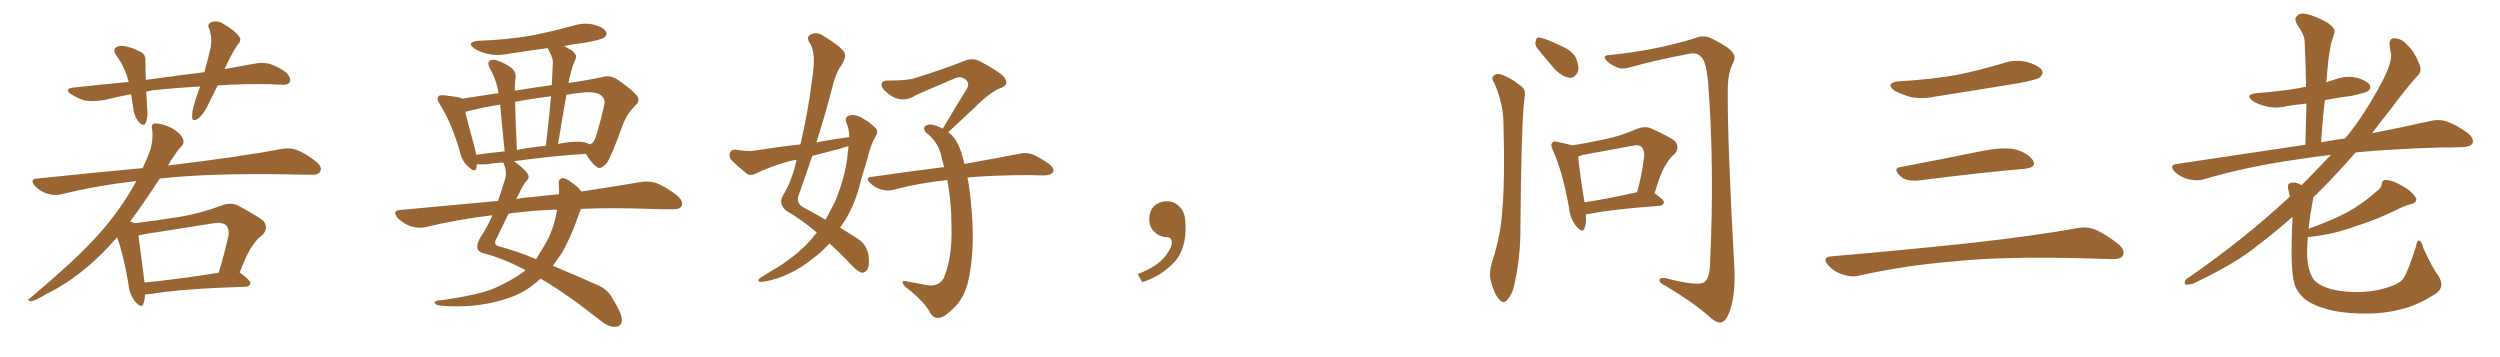 <svg xmlns="http://www.w3.org/2000/svg" xmlns:xlink="http://www.w3.org/1999/xlink" width="1050" height="150"><path fill="#996633" padding="10" d="M91.41 35.89L91.41 35.89Q89.50 39.84 87.74 43.36L87.74 43.36Q85.55 48.05 83.20 49.80L83.20 49.80Q80.71 51.42 80.71 49.22L80.71 49.22Q80.57 47.17 81.59 43.65L81.59 43.65Q82.76 39.55 84.08 36.33L84.08 36.33Q73.54 36.91 64.16 37.94L64.16 37.94Q62.70 38.09 61.38 38.53L61.38 38.53Q61.67 41.75 61.82 45.41L61.82 45.41Q62.26 48.78 61.23 51.56L61.23 51.56Q60.50 53.32 58.59 51.56L58.59 51.56Q56.69 49.51 56.10 46.44L56.10 46.44Q55.66 43.07 55.08 39.55L55.08 39.55Q49.51 40.58 43.65 42.04L43.65 42.04Q38.96 42.77 35.45 42.19L35.45 42.19Q32.67 41.31 29.59 39.40L29.59 39.40Q26.81 37.21 30.91 36.77L30.91 36.77Q42.92 35.45 54.05 34.42L54.05 34.42Q52.59 28.42 48.93 23.44L48.93 23.44Q46.88 20.51 49.51 19.48L49.51 19.48Q51.42 18.90 54.05 19.78L54.05 19.78Q56.10 20.21 58.45 21.53L58.45 21.53Q61.23 22.56 61.08 25.34L61.08 25.34Q61.08 29.00 61.23 33.54L61.23 33.54Q73.97 31.79 85.84 30.32L85.84 30.32Q87.45 24.46 88.48 19.92L88.48 19.92Q89.21 15.82 87.89 12.16L87.89 12.16Q86.87 10.55 88.33 9.52L88.33 9.52Q91.11 8.35 93.46 9.81L93.46 9.81Q98.44 12.60 100.34 15.23L100.34 15.23Q101.81 16.85 99.61 19.04L99.61 19.04Q96.39 24.17 94.92 27.83L94.92 27.83Q94.48 28.42 94.34 29.00L94.34 29.00Q100.63 27.83 106.49 26.81L106.49 26.81Q110.45 25.93 113.67 26.95L113.67 26.95Q117.92 28.56 120.56 30.76L120.56 30.76Q122.31 32.96 121.73 34.42L121.73 34.42Q121.00 35.74 118.65 35.60L118.65 35.60Q109.57 35.01 96.24 35.60L96.24 35.60Q93.75 35.74 91.41 35.89ZM60.94 123.63L60.94 123.63Q60.79 126.12 60.21 127.59L60.21 127.59Q59.47 129.79 56.69 126.56L56.69 126.56Q54.35 123.63 53.91 119.09L53.91 119.09Q52.00 107.67 49.22 99.61L49.22 99.61Q41.46 108.54 33.84 114.40L33.84 114.40Q26.81 119.97 19.19 123.63L19.19 123.63Q14.65 126.42 12.89 126.56L12.89 126.56Q11.13 125.98 12.45 125.39L12.45 125.39Q31.35 109.42 38.96 101.07L38.96 101.07Q46.73 93.02 53.32 82.76L53.32 82.76Q55.37 79.54 57.28 76.03L57.28 76.03Q40.72 77.93 25.78 81.59L25.78 81.59Q23.00 82.32 19.78 81.30L19.78 81.30Q16.85 80.42 14.65 78.08L14.65 78.08Q12.30 75.15 15.53 75L15.53 75Q39.11 72.51 59.91 70.61L59.91 70.61Q61.82 66.65 63.28 62.55L63.28 62.55Q64.45 57.71 63.87 54.20L63.87 54.20Q63.43 52.29 64.75 51.86L64.75 51.86Q66.50 51.71 69.73 52.73L69.73 52.73Q72.66 53.76 74.85 55.66L74.85 55.66Q76.90 57.57 77.05 59.03L77.05 59.03Q77.20 60.64 76.17 61.52L76.17 61.52Q75 62.55 73.24 65.33L73.24 65.33Q71.63 67.38 70.61 69.58L70.61 69.58Q71.34 69.29 72.22 69.29L72.22 69.29Q101.51 65.77 118.36 62.55L118.36 62.55Q121.88 61.96 124.66 62.99L124.66 62.99Q128.32 64.31 132.86 67.97L132.86 67.97Q135.50 70.17 134.47 72.07L134.47 72.07Q133.74 73.54 130.52 73.39L130.52 73.39Q126.12 73.39 121.14 73.24L121.14 73.24Q87.89 72.66 67.09 75L67.09 75Q60.06 85.84 54.64 93.02L54.64 93.02Q55.81 93.31 56.40 93.75L56.40 93.75Q66.06 92.58 75.29 91.11L75.29 91.11Q84.23 89.65 93.60 86.13L93.60 86.13Q97.12 84.96 99.90 86.28L99.90 86.28Q108.11 90.67 110.74 92.87L110.74 92.87Q112.94 95.95 110.16 98.73L110.16 98.73Q107.96 100.20 106.05 103.27L106.05 103.27Q103.86 106.05 100.63 114.55L100.63 114.55Q100.93 114.55 101.07 114.70L101.07 114.70Q105.32 117.92 105.18 118.95L105.18 118.95Q104.88 120.26 103.42 120.41L103.42 120.41Q75.88 121.29 63.13 123.49L63.13 123.49Q61.82 123.63 60.94 123.63ZM60.64 118.65L60.64 118.65L60.64 118.65Q74.56 117.33 91.85 114.55L91.85 114.55Q94.04 107.52 95.95 99.02L95.95 99.02Q96.39 96.09 94.92 94.63L94.92 94.63Q93.46 93.16 89.79 93.75L89.79 93.75Q75.73 95.95 61.08 98.29L61.08 98.29Q59.18 98.73 58.15 98.88L58.15 98.88Q58.74 103.86 60.64 118.07L60.64 118.07Q60.64 118.51 60.64 118.65ZM244.04 87.74L244.04 87.74Q243.31 89.21 242.72 91.11L242.72 91.11Q240.09 98.88 236.13 106.05L236.13 106.05Q234.08 108.98 232.18 111.62L232.18 111.62Q240.67 115.14 250.93 119.68L250.93 119.68Q255.18 121.58 256.93 124.80L256.93 124.80Q261.18 131.54 261.18 134.33L261.18 134.33Q261.18 137.26 258.11 137.26L258.11 137.26Q255.47 137.40 251.81 134.33L251.81 134.33Q237.30 122.90 227.05 117.04L227.05 117.04Q225.73 118.21 224.41 119.24L224.41 119.24Q218.85 123.93 210.50 126.12L210.50 126.12Q199.80 129.35 186.04 128.47L186.04 128.47Q183.84 128.32 183.25 127.88L183.25 127.88Q181.93 127.00 182.96 126.56L182.96 126.56Q183.69 126.12 185.16 126.12L185.16 126.12Q201.86 123.78 208.45 120.70L208.45 120.70Q215.19 117.63 220.17 113.96L220.17 113.96Q220.31 113.67 220.75 113.53L220.75 113.53Q219.73 112.79 219.14 112.65L219.14 112.65Q210.94 108.40 203.47 106.49L203.47 106.49Q200.98 105.91 200.54 104.44L200.54 104.44Q200.10 102.69 201.56 100.05L201.56 100.05Q204.20 96.24 206.84 90.38L206.84 90.38Q192.19 92.14 178.86 95.36L178.86 95.36Q176.22 96.09 172.56 95.07L172.56 95.07Q169.34 93.90 166.99 91.55L166.99 91.55Q164.50 88.33 168.16 88.18L168.16 88.18Q189.70 86.13 209.18 84.38L209.18 84.38Q210.50 80.57 211.82 76.17L211.82 76.17Q213.13 72.66 211.82 69.43L211.82 69.43Q211.52 68.70 211.38 68.26L211.38 68.26Q207.71 68.41 204.49 68.99L204.49 68.99Q202.00 69.14 200.24 68.99L200.24 68.99Q200.24 70.02 200.10 70.61L200.10 70.61Q199.51 72.80 196.73 70.02L196.73 70.02Q194.09 67.82 193.21 63.87L193.21 63.87Q189.55 51.27 184.72 43.80L184.72 43.80Q183.25 41.60 184.13 40.58L184.13 40.58Q184.42 39.84 186.33 39.99L186.33 39.99Q191.75 40.58 193.65 41.16L193.65 41.16Q193.80 41.31 193.95 41.46L193.95 41.46Q200.83 40.43 209.33 39.11L209.33 39.11Q209.18 38.23 209.18 37.79L209.18 37.79Q208.15 32.81 205.52 28.27L205.52 28.27Q204.64 26.37 205.66 25.49L205.66 25.49Q206.84 24.76 208.59 25.34L208.59 25.34Q212.26 26.51 215.04 28.71L215.04 28.71Q216.94 30.47 216.50 33.25L216.50 33.25Q216.21 34.42 216.21 38.09L216.21 38.09Q224.27 36.77 231.74 35.74L231.74 35.74Q232.03 30.91 232.18 26.81L232.18 26.81Q232.47 24.46 230.27 20.80L230.27 20.80Q230.13 20.36 229.98 20.21L229.98 20.21Q221.19 21.39 212.84 22.71L212.84 22.71Q208.45 23.58 204.49 22.56L204.49 22.56Q201.12 21.68 199.22 20.36L199.22 20.36Q195.56 17.72 200.83 17.14L200.83 17.14Q212.99 16.70 223.24 14.94L223.24 14.94Q232.62 13.04 241.11 10.69L241.11 10.69Q245.51 9.38 249.61 10.40L249.61 10.40Q253.71 11.57 254.59 13.48L254.59 13.48Q255.18 14.65 253.86 15.67L253.86 15.67Q252.69 16.70 245.21 18.02L245.21 18.02Q240.97 18.46 236.87 19.34L236.87 19.34Q238.48 20.21 240.23 21.24L240.23 21.24Q242.43 23.14 241.85 24.46L241.85 24.46Q241.41 25.78 240.53 27.69L240.53 27.69Q239.94 30.03 239.06 33.25L239.06 33.25Q238.92 33.98 238.77 34.86L238.77 34.86Q246.83 33.69 253.13 32.37L253.13 32.37Q255.62 31.49 258.69 32.96L258.69 32.96Q265.14 37.35 267.48 40.14L267.48 40.14Q269.09 42.33 266.89 44.24L266.89 44.24Q263.23 47.90 261.47 52.73L261.47 52.73L261.47 52.73Q256.64 66.06 254.88 68.41L254.88 68.41Q252.25 71.48 250.78 70.17L250.78 70.17Q248.44 68.70 246.09 64.60L246.09 64.60Q232.32 65.48 215.92 67.68L215.92 67.68Q221.34 71.78 221.92 73.68L221.92 73.68Q222.36 75 221.04 76.03L221.04 76.03Q219.29 78.22 217.82 81.74L217.82 81.74Q217.24 82.62 216.80 83.64L216.80 83.64Q220.17 82.91 223.68 82.76L223.68 82.76Q229.39 82.03 234.81 81.59L234.81 81.59Q234.81 79.10 234.67 76.90L234.67 76.90Q234.52 75.29 235.99 74.85L235.99 74.85Q237.45 74.56 240.23 76.76L240.23 76.76Q242.43 78.08 244.19 80.42L244.19 80.42Q258.84 78.22 269.09 76.46L269.09 76.46Q272.61 75.88 275.83 76.90L275.83 76.90Q279.64 78.52 284.47 82.18L284.47 82.18Q287.26 84.67 286.23 86.57L286.23 86.57Q285.50 88.04 281.98 87.89L281.98 87.89Q277.73 87.89 272.90 87.74L272.90 87.74Q256.93 87.16 244.04 87.74ZM216.50 89.36L216.50 89.36Q214.89 89.36 213.57 89.79L213.57 89.79Q211.38 94.19 208.59 100.05L208.59 100.05Q206.84 102.98 209.91 103.56L209.91 103.56Q216.36 105.18 225.15 108.84L225.15 108.84Q226.46 106.79 227.78 104.59L227.78 104.59Q231.88 98.00 233.35 91.26L233.35 91.26Q233.79 89.50 233.94 88.04L233.94 88.04Q224.12 88.33 216.50 89.36ZM245.51 59.77L245.51 59.77Q246.68 60.06 247.71 60.64L247.71 60.64Q249.02 60.21 249.61 58.89L249.61 58.89Q250.78 56.98 253.86 43.80L253.86 43.80Q254.30 42.04 252.98 40.58L252.98 40.58Q250.93 38.09 243.90 38.96L243.90 38.96Q240.67 39.26 237.89 39.84L237.89 39.84Q236.13 49.80 234.38 60.50L234.38 60.50Q235.84 60.06 237.60 59.91L237.60 59.91Q242.72 59.18 245.51 59.77ZM217.09 62.99L217.09 62.99Q222.95 61.82 229.25 61.23L229.25 61.23Q230.57 50.24 231.45 40.43L231.45 40.43Q223.10 41.46 216.36 42.77L216.36 42.77Q216.21 42.77 216.36 42.92L216.36 42.92Q216.50 50.98 217.09 62.99ZM199.95 65.04L199.95 65.04L199.95 65.04Q205.66 64.16 211.96 63.57L211.96 63.57Q210.64 50.68 210.06 43.95L210.06 43.95Q201.71 45.26 195.41 47.02L195.41 47.02Q196.58 51.86 199.37 62.11L199.37 62.11Q199.80 63.57 199.95 65.04ZM343.07 97.71L343.07 97.71Q337.21 92.58 330.18 88.48L330.18 88.48Q327.10 85.84 328.56 82.62L328.56 82.62Q331.79 77.49 333.69 70.75L333.69 70.75Q334.13 68.85 334.57 67.09L334.57 67.09Q332.67 67.38 331.20 67.82L331.20 67.82Q324.02 69.73 317.29 72.95L317.29 72.95Q315.53 73.83 314.06 73.24L314.06 73.24Q309.96 70.02 307.18 67.24L307.18 67.24Q306.01 65.92 306.59 64.16L306.59 64.16Q307.03 62.84 308.94 62.84L308.94 62.84Q313.77 63.72 316.85 63.28L316.85 63.28Q326.81 61.67 336.18 60.64L336.18 60.64Q339.55 46.29 341.31 31.64L341.31 31.64Q342.77 21.97 339.99 17.87L339.99 17.87Q338.53 15.53 340.43 14.50L340.43 14.50Q343.07 13.18 345.85 15.09L345.85 15.09Q352.73 19.19 354.64 21.97L354.64 21.97Q355.52 23.88 353.61 27.10L353.61 27.10Q350.83 30.76 349.37 37.50L349.37 37.50Q346.44 48.63 342.92 59.77L342.92 59.77Q349.95 58.45 356.69 57.57L356.69 57.57Q356.69 54.05 355.37 51.27L355.37 51.27Q354.79 49.07 356.69 48.49L356.69 48.49Q359.47 47.75 362.70 49.95L362.70 49.95Q364.75 50.98 367.09 53.17L367.09 53.17Q369.29 54.79 367.82 57.13L367.82 57.13Q365.48 61.23 364.45 66.21L364.45 66.21Q362.99 70.90 361.67 75.44L361.67 75.44Q359.62 84.67 355.08 92.29L355.08 92.29Q353.91 93.90 352.88 95.65L352.88 95.65Q358.01 98.73 360.79 100.63L360.79 100.63Q363.87 102.83 364.75 106.93L364.75 106.93Q365.33 111.62 364.31 113.09L364.31 113.09Q363.43 114.55 362.11 114.55L362.11 114.55Q360.79 114.40 358.45 112.21L358.45 112.21Q352.88 106.20 348.34 102.25L348.34 102.25Q345.26 105.76 340.87 108.98L340.87 108.98Q334.57 114.11 326.51 116.89L326.51 116.89Q321.39 118.51 319.19 118.36L319.19 118.36Q317.58 117.92 319.48 116.60L319.48 116.60Q321.83 115.14 324.17 113.67L324.17 113.67Q326.81 112.21 328.71 110.89L328.71 110.89Q336.62 105.47 341.16 100.05L341.16 100.05Q342.04 98.73 343.07 97.71ZM355.96 65.19L355.96 65.19Q356.25 63.13 356.40 61.38L356.40 61.38Q354.49 61.82 353.03 62.40L353.03 62.40Q346.88 64.01 341.16 65.48L341.16 65.48Q338.23 74.27 335.16 82.76L335.16 82.76Q334.72 85.84 337.79 87.30L337.79 87.30Q342.77 89.94 346.73 92.29L346.73 92.29Q348.78 88.48 350.68 84.81L350.68 84.81Q355.08 74.12 355.96 65.19ZM406.35 74.56L406.35 74.56L406.35 74.56Q407.52 80.71 408.11 88.62L408.11 88.62Q409.57 106.49 406.35 119.38L406.35 119.38Q404.59 125.39 400.63 129.35L400.63 129.35Q396.68 133.30 394.48 133.45L394.48 133.45Q391.99 133.89 390.53 131.10L390.53 131.10Q388.48 127.29 382.62 122.31L382.62 122.31Q379.98 120.41 379.39 119.38L379.39 119.38Q378.52 117.63 380.27 118.07L380.27 118.07Q384.38 118.80 388.92 119.68L388.92 119.68Q394.19 120.70 396.39 116.75L396.39 116.75Q400.05 108.25 399.61 94.48L399.61 94.48Q399.61 84.96 397.85 75.59L397.85 75.59Q385.84 76.90 375.29 79.69L375.29 79.69Q372.80 80.42 370.02 79.54L370.02 79.54Q367.38 78.81 365.48 76.90L365.48 76.90Q363.13 74.41 366.21 74.27L366.21 74.27Q382.32 71.92 396.53 70.17L396.53 70.17Q396.09 68.26 395.65 66.80L395.65 66.80Q394.48 59.91 389.06 55.81L389.06 55.81Q387.16 53.76 389.06 52.73L389.06 52.73Q390.53 51.71 393.75 53.03L393.75 53.03Q394.92 53.47 395.95 54.05L395.95 54.05Q401.51 44.68 406.35 36.77L406.35 36.77Q407.23 34.57 405.32 33.25L405.32 33.25Q403.42 31.93 401.22 32.81L401.22 32.81Q387.45 38.67 384.67 39.99L384.67 39.99Q379.69 43.21 374.85 40.58L374.85 40.58Q371.92 38.82 370.61 36.91L370.61 36.91Q369.29 33.84 372.95 33.84L372.95 33.84Q381.01 33.84 384.23 32.81L384.23 32.81Q396.83 28.86 404.88 25.63L404.88 25.63Q408.25 24.17 411.33 25.63L411.33 25.63Q421.73 31.05 422.31 33.40L422.31 33.40Q423.49 35.89 420.41 36.91L420.41 36.91Q415.58 38.82 409.42 45.12L409.42 45.12Q403.56 50.54 398.29 55.52L398.29 55.52Q400.93 57.57 402.25 60.35L402.25 60.35Q404.00 63.87 405.03 68.85L405.03 68.85Q419.09 66.36 428.03 64.60L428.03 64.60Q430.81 63.87 433.45 64.75L433.45 64.75Q436.67 66.06 440.63 68.85L440.63 68.85Q443.12 70.90 442.24 72.36L442.24 72.36Q441.50 73.54 438.72 73.68L438.72 73.68Q435.94 73.68 433.15 73.54L433.15 73.54Q417.04 73.54 406.35 74.56ZM497.75 91.99L497.75 91.99L497.75 91.99Q498.93 103.27 493.65 109.57L493.65 109.57Q488.09 115.87 479.74 118.51L479.74 118.51L477.83 115.14Q486.47 111.77 489.70 107.23L489.70 107.23Q492.19 103.86 492.19 101.95L492.19 101.95Q492.04 99.61 490.14 99.61L490.14 99.61Q487.06 99.61 484.72 97.27L484.72 97.27Q482.67 95.21 482.67 91.99L482.67 91.99Q482.81 88.48 484.72 86.57L484.72 86.57Q486.91 84.52 490.14 84.52L490.14 84.52Q492.92 84.52 494.82 86.28L494.82 86.28Q497.31 88.33 497.75 91.99ZM666.06 89.94L666.06 89.94Q666.36 93.60 665.48 95.95L665.48 95.95Q664.75 98.14 661.96 94.92L661.96 94.92Q659.47 91.85 659.03 87.45L659.03 87.45Q656.40 72.51 652.29 63.28L652.29 63.28Q650.98 60.79 652.00 59.91L652.00 59.91Q652.44 59.03 654.35 59.62L654.35 59.62Q658.45 60.50 660.35 61.08L660.35 61.08Q667.38 59.91 674.12 58.45L674.12 58.45Q680.71 57.13 687.74 54.05L687.74 54.05Q690.82 52.88 693.46 53.91L693.46 53.91Q701.22 57.42 703.56 59.33L703.56 59.33Q705.62 61.96 703.27 64.75L703.27 64.75Q701.37 66.21 699.61 69.29L699.61 69.29Q697.56 72.22 694.92 81.15L694.92 81.15Q698.88 83.94 698.88 84.96L698.88 84.96Q698.58 86.28 697.12 86.43L697.12 86.43Q677.20 87.89 667.82 89.79L667.82 89.79Q666.65 89.94 666.06 89.94ZM665.48 84.96L665.48 84.96Q675.29 83.50 687.60 80.71L687.60 80.71Q689.50 73.97 690.53 65.92L690.53 65.92Q690.82 62.99 689.36 61.67L689.36 61.67Q688.33 60.64 685.69 61.23L685.69 61.23Q675.59 63.13 664.89 65.04L664.89 65.04Q663.72 65.33 662.84 65.77L662.84 65.77Q663.13 70.31 665.48 84.96ZM627.69 35.01L627.69 35.01Q626.37 33.25 626.95 32.23L626.95 32.23Q627.98 30.91 629.74 31.05L629.74 31.05Q634.13 32.37 638.09 35.60L638.09 35.60Q640.87 37.21 640.43 40.28L640.43 40.28Q639.26 47.61 638.82 76.32L638.82 76.32Q638.67 87.89 638.53 99.76L638.53 99.76Q638.23 109.28 636.33 118.21L636.33 118.21Q635.45 123.34 633.25 125.68L633.25 125.68Q631.49 128.03 629.59 125.68L629.59 125.68Q627.54 123.49 626.07 117.77L626.07 117.77Q625.34 114.40 626.66 110.01L626.66 110.01Q630.47 98.58 631.05 87.01L631.05 87.01Q632.08 74.71 631.49 53.47L631.49 53.47Q631.49 47.31 630.47 43.65L630.47 43.65Q629.59 39.40 627.69 35.01ZM645.85 20.51L645.85 20.51Q644.53 18.90 644.97 17.43L644.97 17.43Q645.26 15.38 646.73 15.82L646.73 15.82Q649.51 16.26 655.81 19.34L655.81 19.34Q659.91 21.09 661.67 23.88L661.67 23.88Q663.28 27.39 662.84 29.74L662.84 29.74Q661.67 32.81 659.33 32.67L659.33 32.67Q656.54 32.37 653.47 29.59L653.47 29.59Q649.51 25.05 645.85 20.51ZM675.88 23.14L675.88 23.14L675.88 23.14Q687.60 21.97 698.29 19.63L698.29 19.63Q708.54 17.29 713.38 15.53L713.38 15.53Q716.31 14.79 719.09 16.26L719.09 16.26Q726.27 19.78 727.73 22.12L727.73 22.12Q729.35 23.88 727.59 27.10L727.59 27.10Q725.83 30.62 725.68 36.47L725.68 36.47Q725.39 57.42 728.47 113.38L728.47 113.38Q728.91 123.49 726.56 130.52L726.56 130.52Q724.95 134.91 723.05 135.35L723.05 135.35Q721.00 135.94 717.77 132.86L717.77 132.86Q711.18 127.00 699.17 119.82L699.17 119.82Q697.12 118.95 696.97 117.92L696.97 117.92Q696.68 116.60 699.32 116.75L699.32 116.75Q713.09 120.41 715.87 118.51L715.87 118.51Q718.07 116.75 718.21 110.89L718.21 110.89Q720.12 70.90 717.48 35.60L717.48 35.60Q716.60 25.05 714.26 23.73L714.26 23.73Q712.79 21.97 709.57 22.56L709.57 22.56Q695.51 25.20 684.08 28.42L684.08 28.42Q680.71 29.30 678.52 27.98L678.52 27.98Q675.15 26.51 674.12 24.61L674.12 24.61Q673.54 23.14 675.88 23.14ZM797.75 34.13L797.75 34.13Q810.64 33.40 821.78 31.49L821.78 31.49Q831.74 29.44 840.97 26.66L840.97 26.66Q846.24 24.76 851.51 26.07L851.51 26.07Q856.64 27.69 857.67 29.59L857.67 29.59Q858.25 31.05 856.79 32.52L856.79 32.52Q855.47 33.54 847.41 35.01L847.41 35.01Q829.54 37.94 812.70 40.58L812.70 40.58Q807.13 41.75 802.29 40.72L802.29 40.72Q798.49 39.55 795.70 38.09L795.70 38.09Q791.46 34.72 797.75 34.13ZM798.19 70.17L798.19 70.17Q813.72 67.24 831.74 63.57L831.74 63.57Q840.97 61.67 846.24 62.70L846.24 62.70Q851.66 64.16 853.86 67.38L853.86 67.38Q855.62 70.31 850.34 70.90L850.34 70.90Q831.59 72.51 806.40 75.73L806.40 75.73Q800.98 76.32 798.63 74.41L798.63 74.41Q794.53 70.75 798.19 70.17ZM769.04 107.67L769.04 107.67L769.04 107.67Q799.80 105.03 825.88 102.25L825.88 102.25Q855.18 99.02 872.31 95.80L872.31 95.80Q876.27 95.07 879.93 96.39L879.93 96.39Q884.18 98.29 889.60 102.39L889.60 102.39Q892.68 105.03 891.65 107.37L891.65 107.37Q890.63 108.98 886.67 108.84L886.67 108.84Q882.28 108.69 877.29 108.54L877.29 108.54Q841.41 107.52 819.73 109.86L819.73 109.86Q799.22 111.62 781.05 115.72L781.05 115.72Q777.98 116.60 773.88 115.28L773.88 115.28Q770.51 114.26 767.87 111.47L767.87 111.47Q764.94 108.11 769.04 107.67ZM1024.07 115.72L1024.07 115.72L1024.07 115.72Q1026.86 120.12 1023.63 122.90L1023.63 122.90Q1017.19 127.29 1010.89 129.20L1010.89 129.20Q1003.27 131.54 995.21 131.69L995.21 131.69Q985.11 131.84 978.08 130.08L978.08 130.08Q971.19 128.17 967.97 125.54L967.97 125.54Q964.45 122.46 963.57 118.80L963.57 118.80Q961.82 112.94 962.84 91.85L962.84 91.85Q962.84 91.26 962.84 91.11L962.84 91.11Q955.52 97.56 948.34 102.98L948.34 102.98Q939.55 110.30 921.83 118.80L921.83 118.80Q920.21 119.53 918.46 119.53L918.46 119.53Q917.43 119.53 917.58 118.51L917.58 118.51Q917.87 117.19 919.19 116.60L919.19 116.60Q942.48 100.49 961.38 82.91L961.38 82.91Q961.67 82.62 961.82 82.47L961.82 82.47Q961.38 81.30 961.23 80.27L961.23 80.27Q960.50 77.64 961.52 77.05L961.52 77.05Q962.84 76.32 964.75 76.90L964.75 76.90Q965.77 77.20 966.65 77.78L966.65 77.78Q973.54 70.90 978.96 65.04L978.96 65.04Q971.34 65.92 965.04 66.94L965.04 66.94Q944.09 69.87 925.63 75.29L925.63 75.29Q922.85 76.17 919.19 75.29L919.19 75.29Q916.11 74.56 913.48 72.22L913.48 72.22Q910.69 69.29 914.36 68.85L914.36 68.85Q943.51 64.45 968.26 60.79L968.26 60.79Q968.55 51.56 968.70 43.51L968.70 43.51Q964.45 43.95 960.79 44.53L960.79 44.53Q955.96 45.70 951.86 44.68L951.86 44.68Q948.63 43.95 946.29 42.48L946.29 42.48Q942.48 39.70 947.90 39.11L947.90 39.11Q957.71 38.38 966.21 36.91L966.21 36.91Q967.09 36.62 968.55 36.47L968.55 36.47Q968.41 26.66 967.97 17.72L967.97 17.72Q967.97 14.65 964.75 10.25L964.75 10.25Q963.43 7.76 964.75 6.74L964.75 6.74Q965.92 5.27 968.55 5.86L968.55 5.86Q972.36 6.59 977.78 9.67L977.78 9.67Q981.01 12.01 980.42 13.77L980.42 13.77Q979.98 15.67 979.10 18.02L979.10 18.02Q978.52 20.95 977.93 25.05L977.93 25.05Q977.49 29.59 977.05 34.57L977.05 34.57Q979.10 33.84 981.01 33.25L981.01 33.25Q985.55 31.64 989.94 32.67L989.94 32.67Q994.34 33.98 995.36 35.74L995.36 35.74Q995.95 37.21 994.63 38.23L994.63 38.23Q993.60 38.96 987.45 40.28L987.45 40.28Q981.88 41.02 976.46 42.04L976.46 42.04Q975.44 50.54 974.85 59.77L974.85 59.77Q979.98 58.74 984.96 58.15L984.96 58.15Q985.55 57.28 986.13 56.69L986.13 56.69Q993.02 48.19 1000.20 34.86L1000.20 34.86Q1004.44 26.95 1004.30 22.85L1004.30 22.85Q1003.71 20.80 1003.71 19.48L1003.71 19.48Q1003.13 15.67 1006.20 16.11L1006.20 16.11Q1008.98 16.41 1011.18 19.04L1011.18 19.04Q1013.96 21.53 1016.16 26.95L1016.16 26.95Q1017.33 29.74 1015.58 31.64L1015.58 31.64Q1011.04 36.47 1003.42 46.73L1003.42 46.73Q999.90 51.12 996.24 55.96L996.24 55.96Q1010.45 53.17 1020.70 50.83L1020.70 50.83Q1024.37 49.95 1027.59 50.98L1027.59 50.98Q1031.40 52.29 1036.38 55.81L1036.38 55.81Q1039.31 58.30 1038.43 60.21L1038.43 60.21Q1037.70 61.67 1034.18 61.82L1034.18 61.82Q1029.49 61.96 1024.51 61.96L1024.51 61.96Q1004.74 62.55 989.36 64.01L989.36 64.01Q982.03 72.51 973.10 81.45L973.10 81.45Q972.07 82.18 971.48 83.06L971.48 83.06Q971.48 83.79 971.34 84.38L971.34 84.38Q970.17 90.67 969.58 96.09L969.58 96.09Q980.13 92.29 985.99 89.06L985.99 89.06Q992.58 85.40 998.44 80.13L998.44 80.13Q1000.20 78.81 1000.34 77.34L1000.34 77.34Q1000.49 75.44 1002.25 75.59L1002.25 75.59Q1006.05 75.88 1011.91 79.98L1011.91 79.98Q1014.40 82.18 1014.84 83.50L1014.84 83.50Q1014.99 85.11 1012.79 85.69L1012.79 85.69Q1009.42 86.57 1006.79 88.04L1006.79 88.04Q997.71 92.43 990.09 94.78L990.09 94.78Q982.91 97.41 977.20 98.44L977.20 98.44Q973.24 99.17 969.29 99.61L969.29 99.61Q968.99 102.98 968.99 106.20L968.99 106.20Q968.99 112.21 970.90 115.87L970.90 115.87Q971.92 118.65 976.46 120.56L976.46 120.56Q981.45 122.46 987.74 122.61L987.74 122.61Q995.07 122.90 1001.37 121.14L1001.37 121.14Q1007.37 119.53 1009.28 117.19L1009.28 117.19Q1011.47 113.82 1014.70 103.56L1014.70 103.56Q1015.14 100.63 1016.16 101.07L1016.16 101.07Q1017.33 101.81 1017.77 104.15L1017.77 104.15Q1021.88 113.09 1024.07 115.72Z"/></svg>